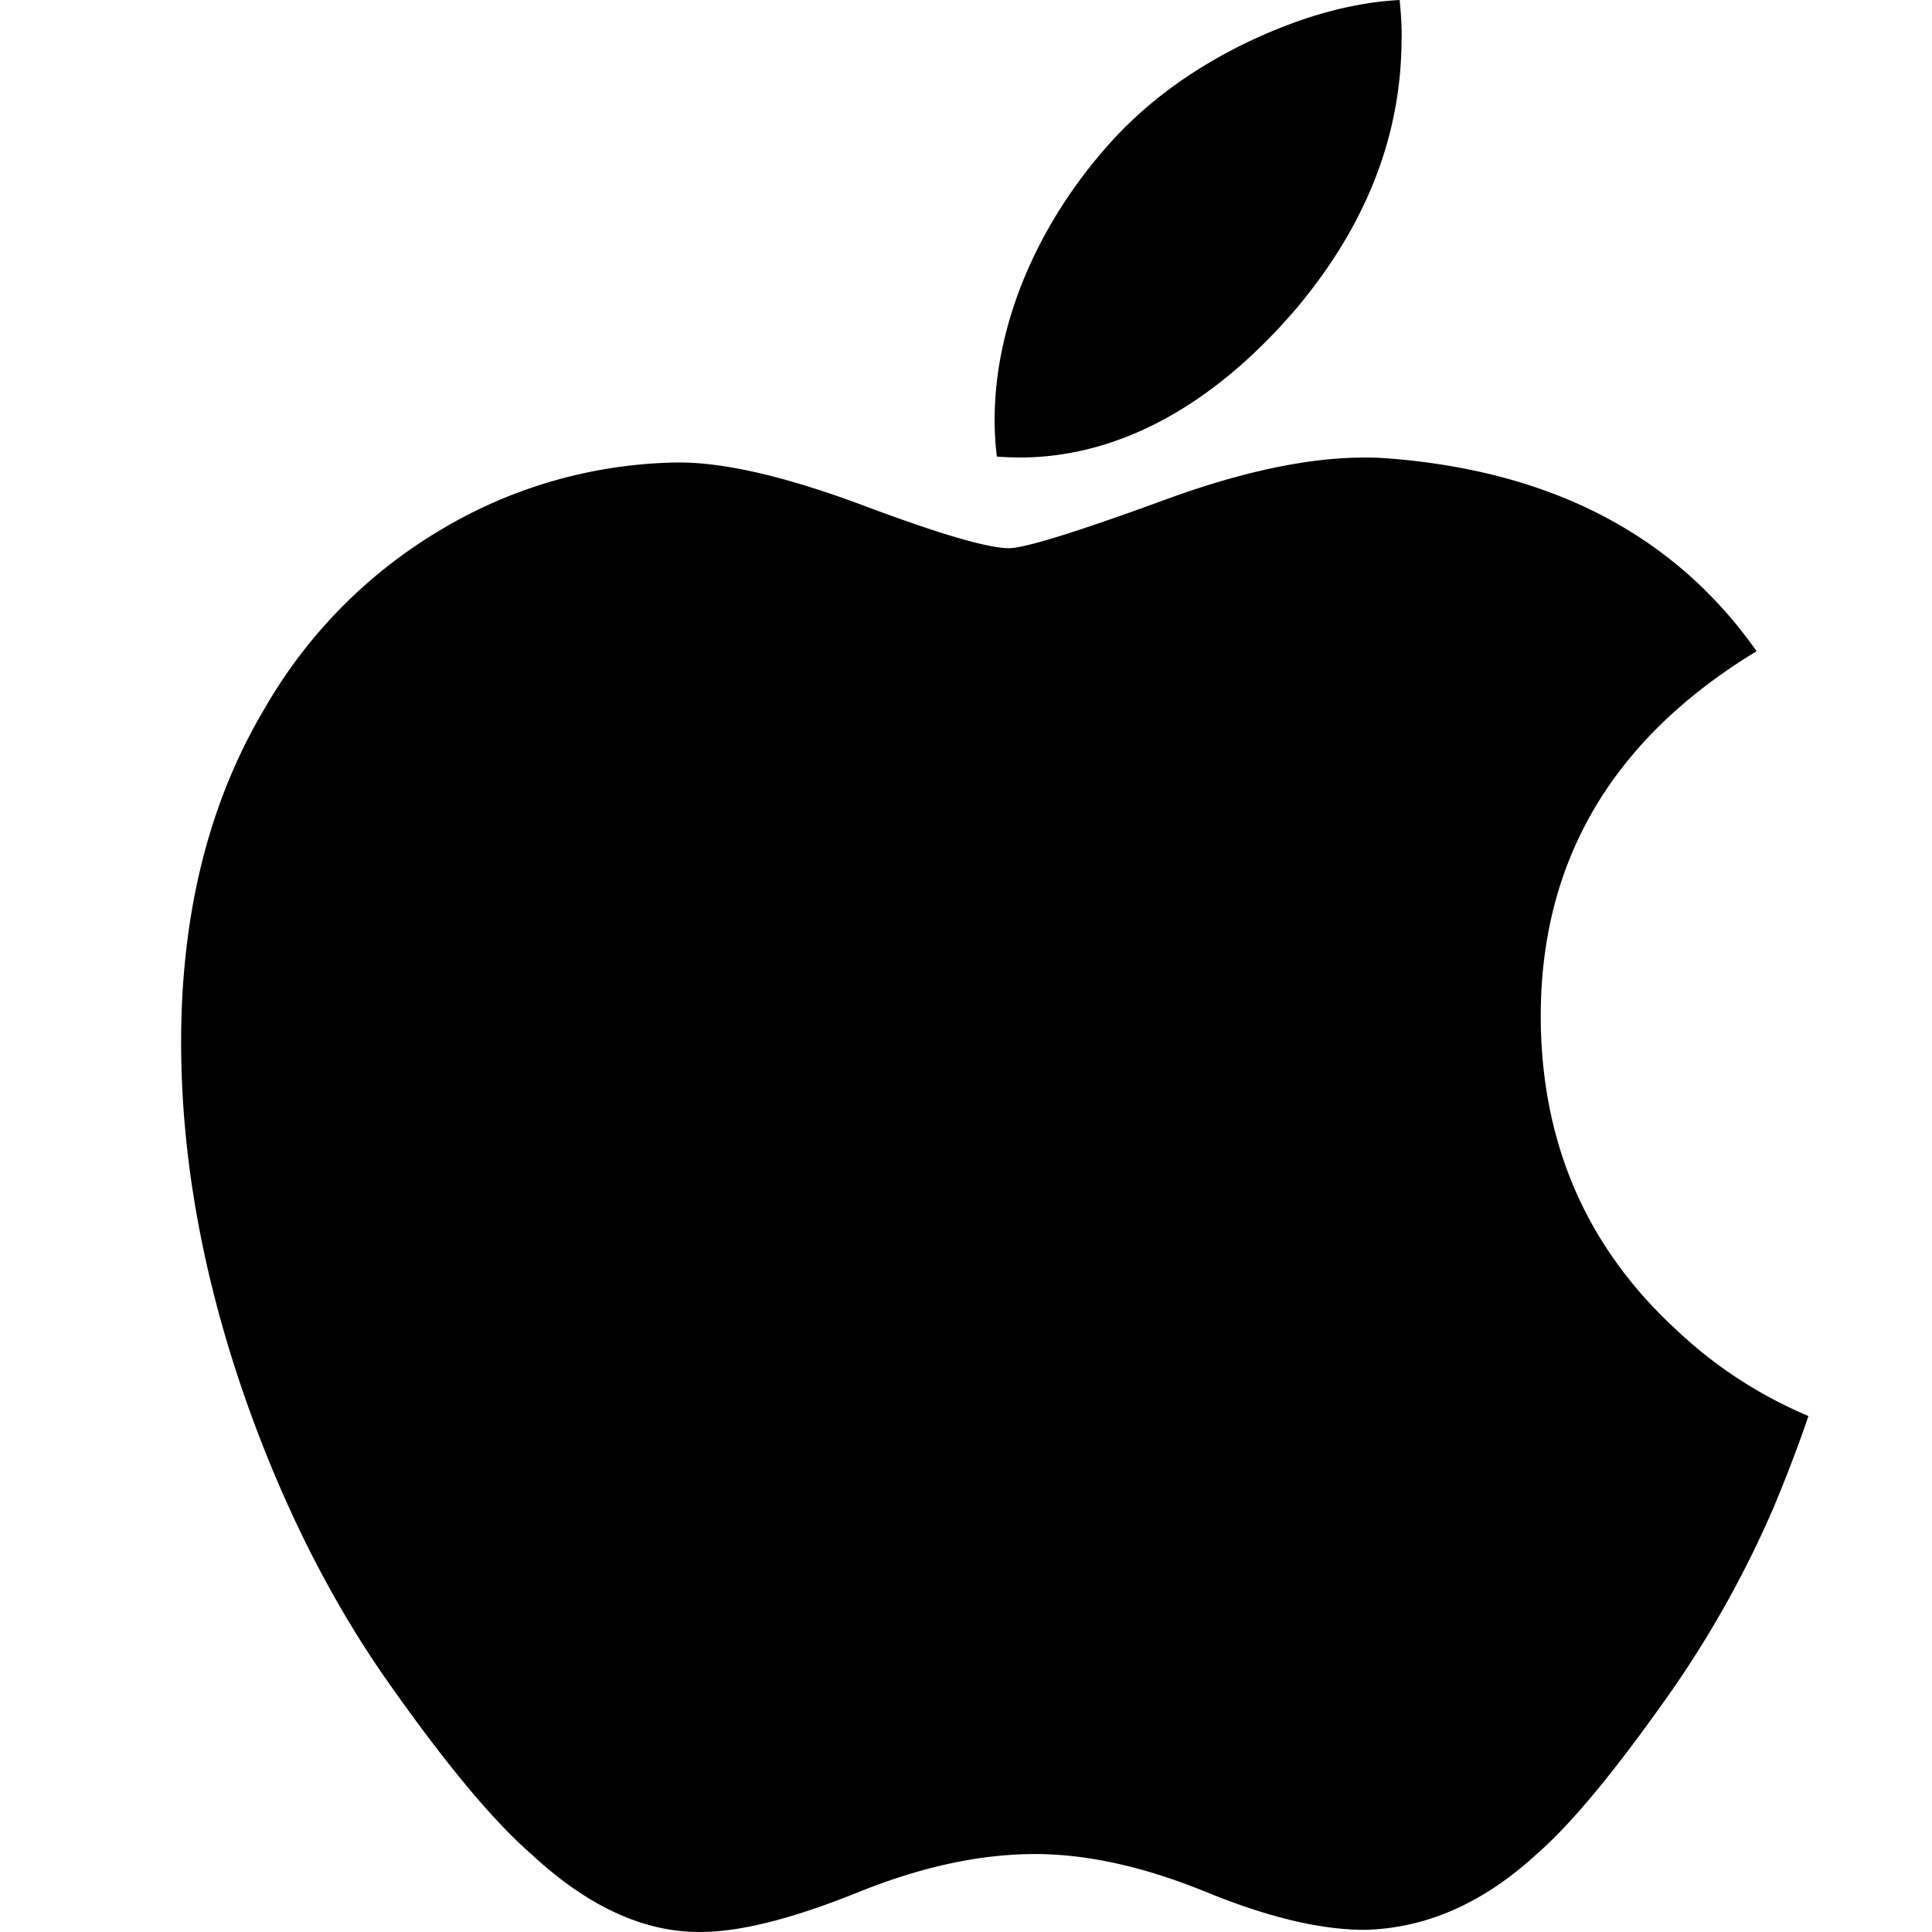 <svg xmlns="http://www.w3.org/2000/svg" viewBox="0 0 32 32"><path d="M29.39 24.938a17.4 17.4 0 0 1-1.721 3.093q-1.36 1.935-2.216 2.678-1.326 1.22-2.849 1.255-1.094.001-2.63-.628-1.54-.628-2.833-.627-1.357 0-2.913.627-1.559.63-2.517.661-1.46.063-2.912-1.288-.929-.808-2.318-2.773-1.491-2.096-2.452-4.869Q3.001 20.073 3 17.264q0-3.218 1.392-5.544a8.16 8.16 0 0 1 2.914-2.948 7.84 7.84 0 0 1 3.94-1.112c.774 0 1.788.24 3.048.71q1.885.708 2.417.71c.265 0 1.161-.28 2.68-.837 1.438-.517 2.65-.731 3.644-.647 2.692.218 4.715 1.279 6.06 3.19q-3.611 2.191-3.575 6.124.033 3.065 2.218 5.09a7.3 7.3 0 0 0 2.216 1.454 24 24 0 0 1-.565 1.484M23.214.64q-.001 2.402-1.75 4.478c-1.407 1.644-3.108 2.594-4.953 2.444a5 5 0 0 1-.037-.606c0-1.537.67-3.18 1.857-4.525q.89-1.02 2.261-1.698Q21.964.065 23.182 0q.035.322.034.64"/></svg>